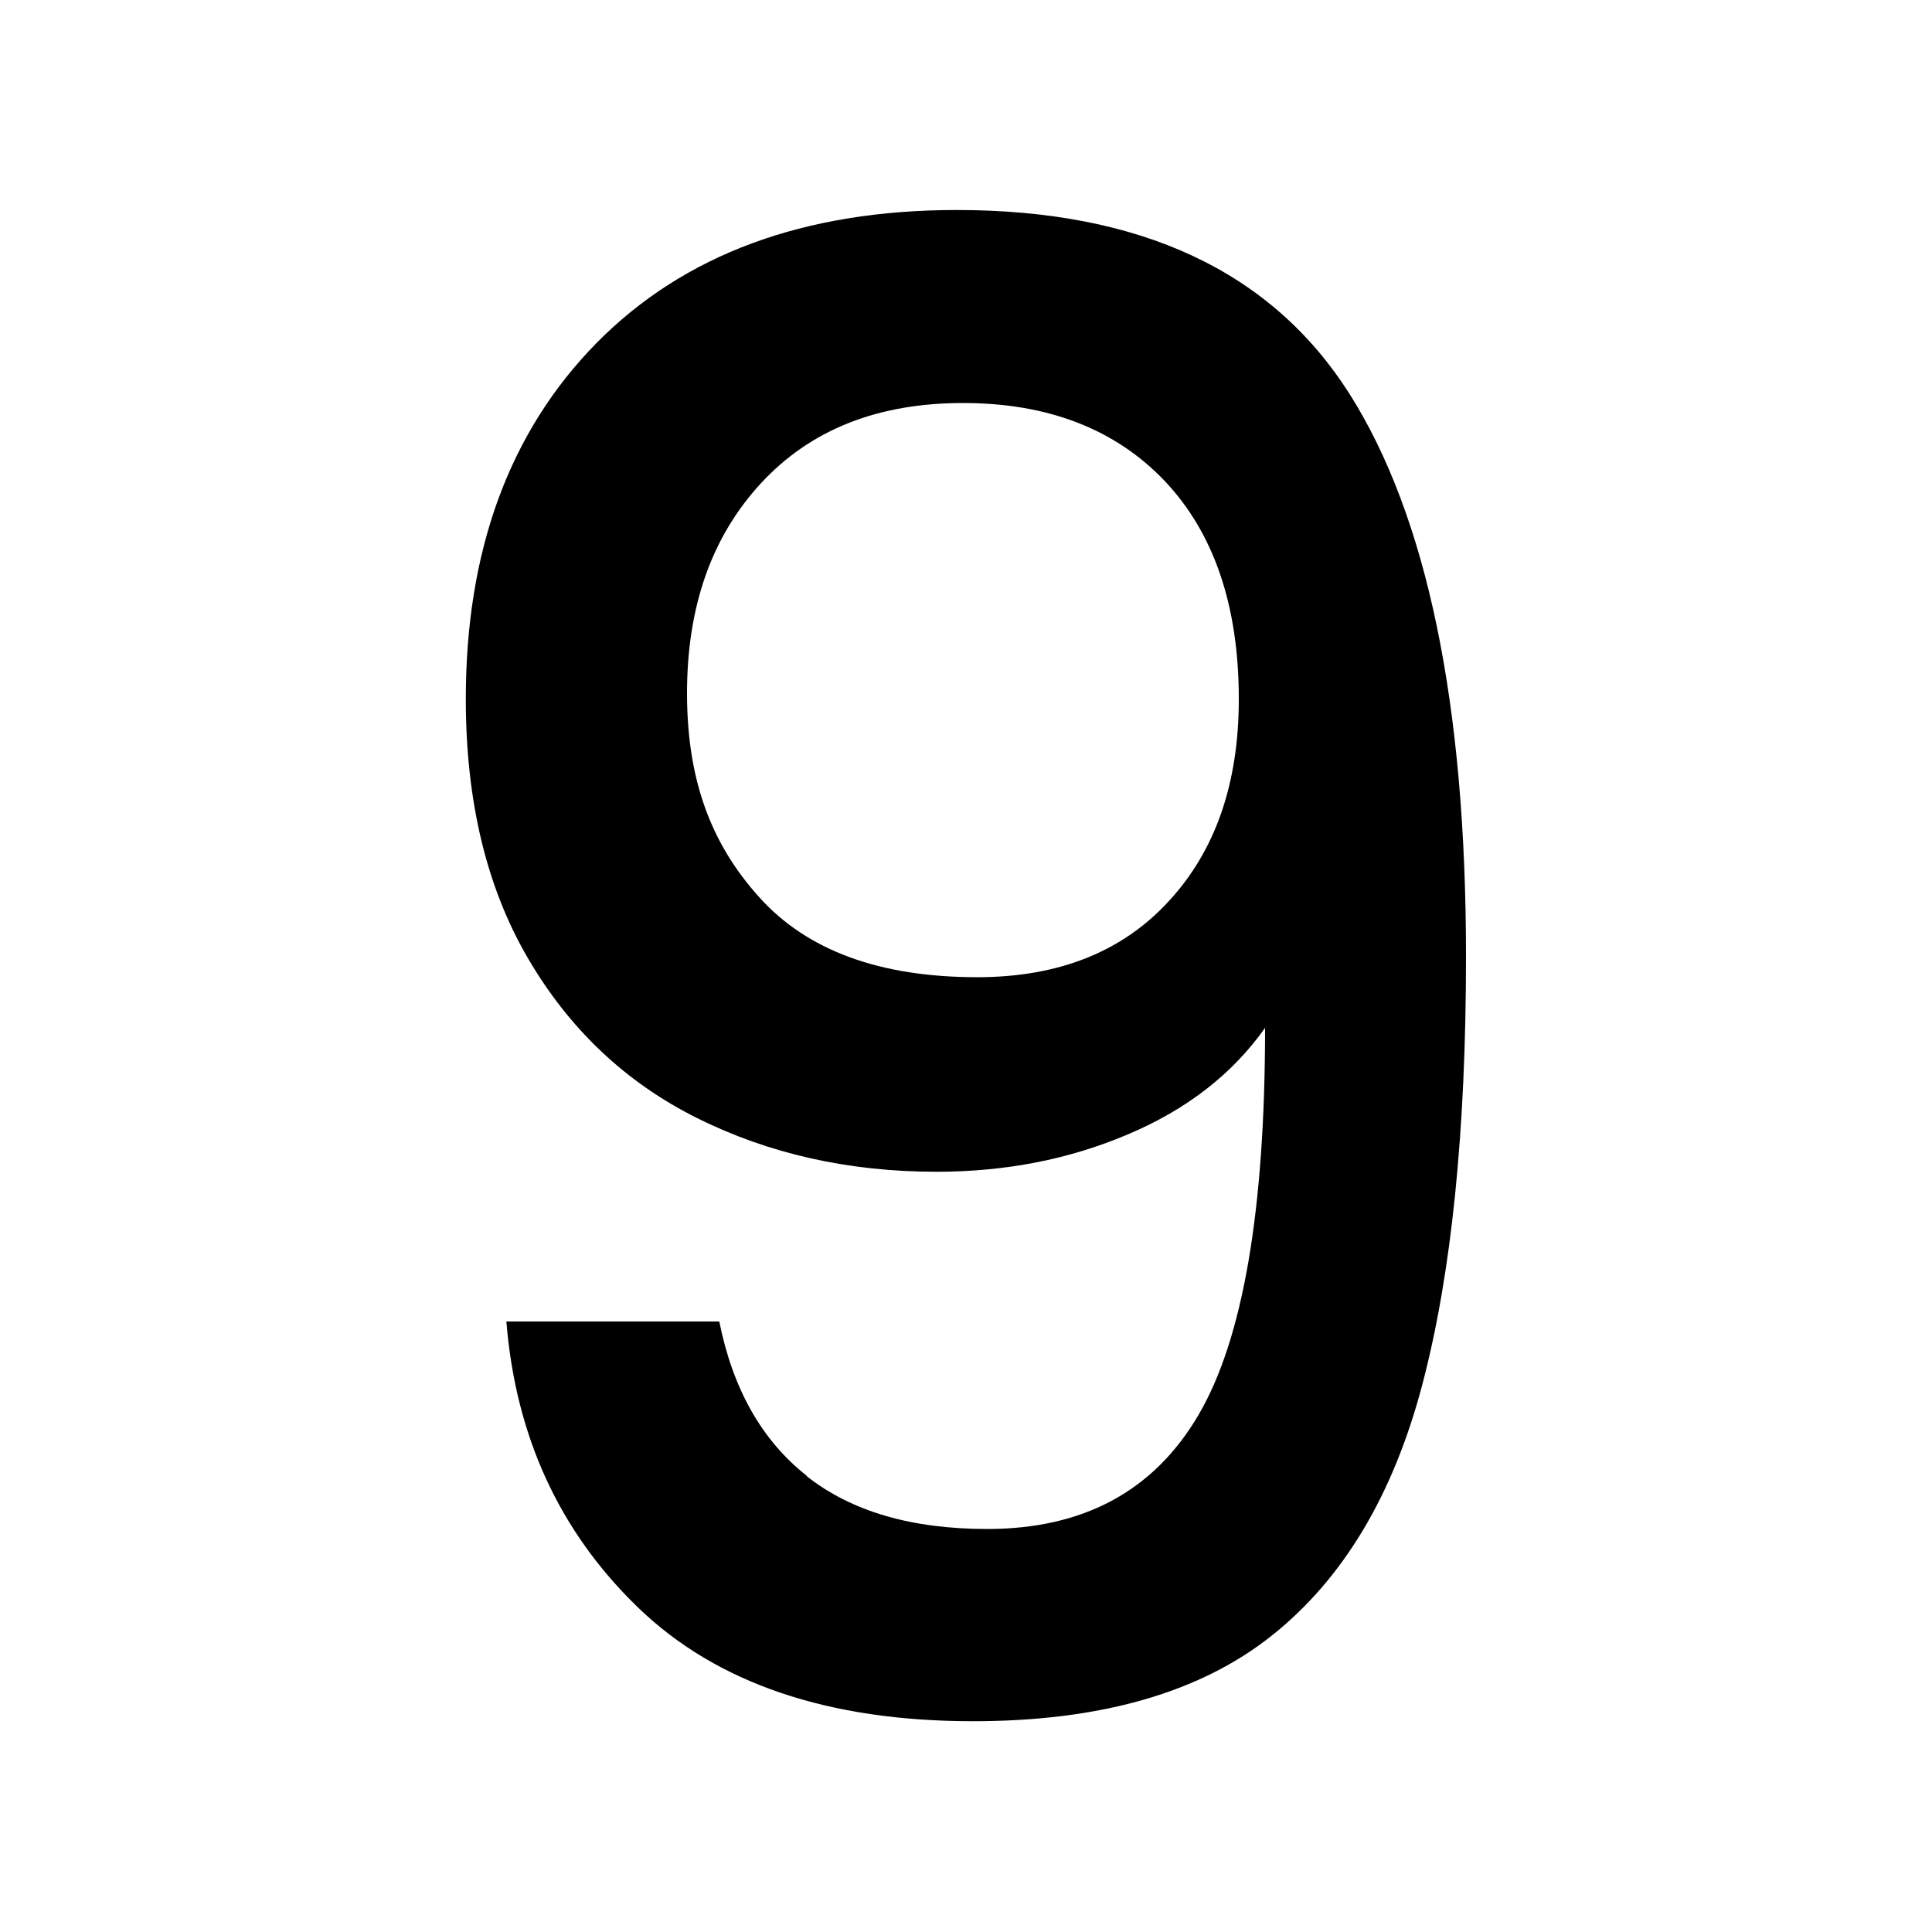 <svg xmlns="http://www.w3.org/2000/svg" id="Capa_1" viewBox="0 0 100 100"><path d="m41.76,76.41c2.31,1.82,5.42,2.73,9.34,2.73,4.97,0,8.61-1.96,10.92-5.88,2.31-3.92,3.46-10.6,3.46-20.06-1.68,2.38-4.04,4.22-7.09,5.51-3.05,1.3-6.35,1.94-9.92,1.94-4.55,0-8.68-.93-12.39-2.78-3.71-1.85-6.63-4.62-8.77-8.3-2.14-3.67-3.2-8.14-3.2-13.39,0-7.7,2.26-13.84,6.77-18.43,4.52-4.58,10.73-6.88,18.64-6.88,9.52,0,16.29,3.17,20.32,9.5,4.02,6.34,6.04,16.05,6.04,29.14,0,9.03-.75,16.42-2.26,22.15-1.51,5.74-4.11,10.08-7.82,13.02-3.71,2.94-8.86,4.41-15.44,4.41-7.49,0-13.27-1.96-17.33-5.88-4.06-3.92-6.34-8.85-6.82-14.81h11.02c.7,3.5,2.21,6.16,4.52,7.98Zm18.74-29.77c2.42-2.62,3.62-6.11,3.62-10.45,0-4.83-1.28-8.59-3.83-11.29-2.56-2.69-6.04-4.04-10.45-4.04s-7.89,1.38-10.45,4.15c-2.56,2.77-3.83,6.39-3.83,10.87s1.24,7.79,3.73,10.55c2.48,2.77,6.25,4.15,11.29,4.15,4.2,0,7.51-1.31,9.92-3.94Z"></path></svg>